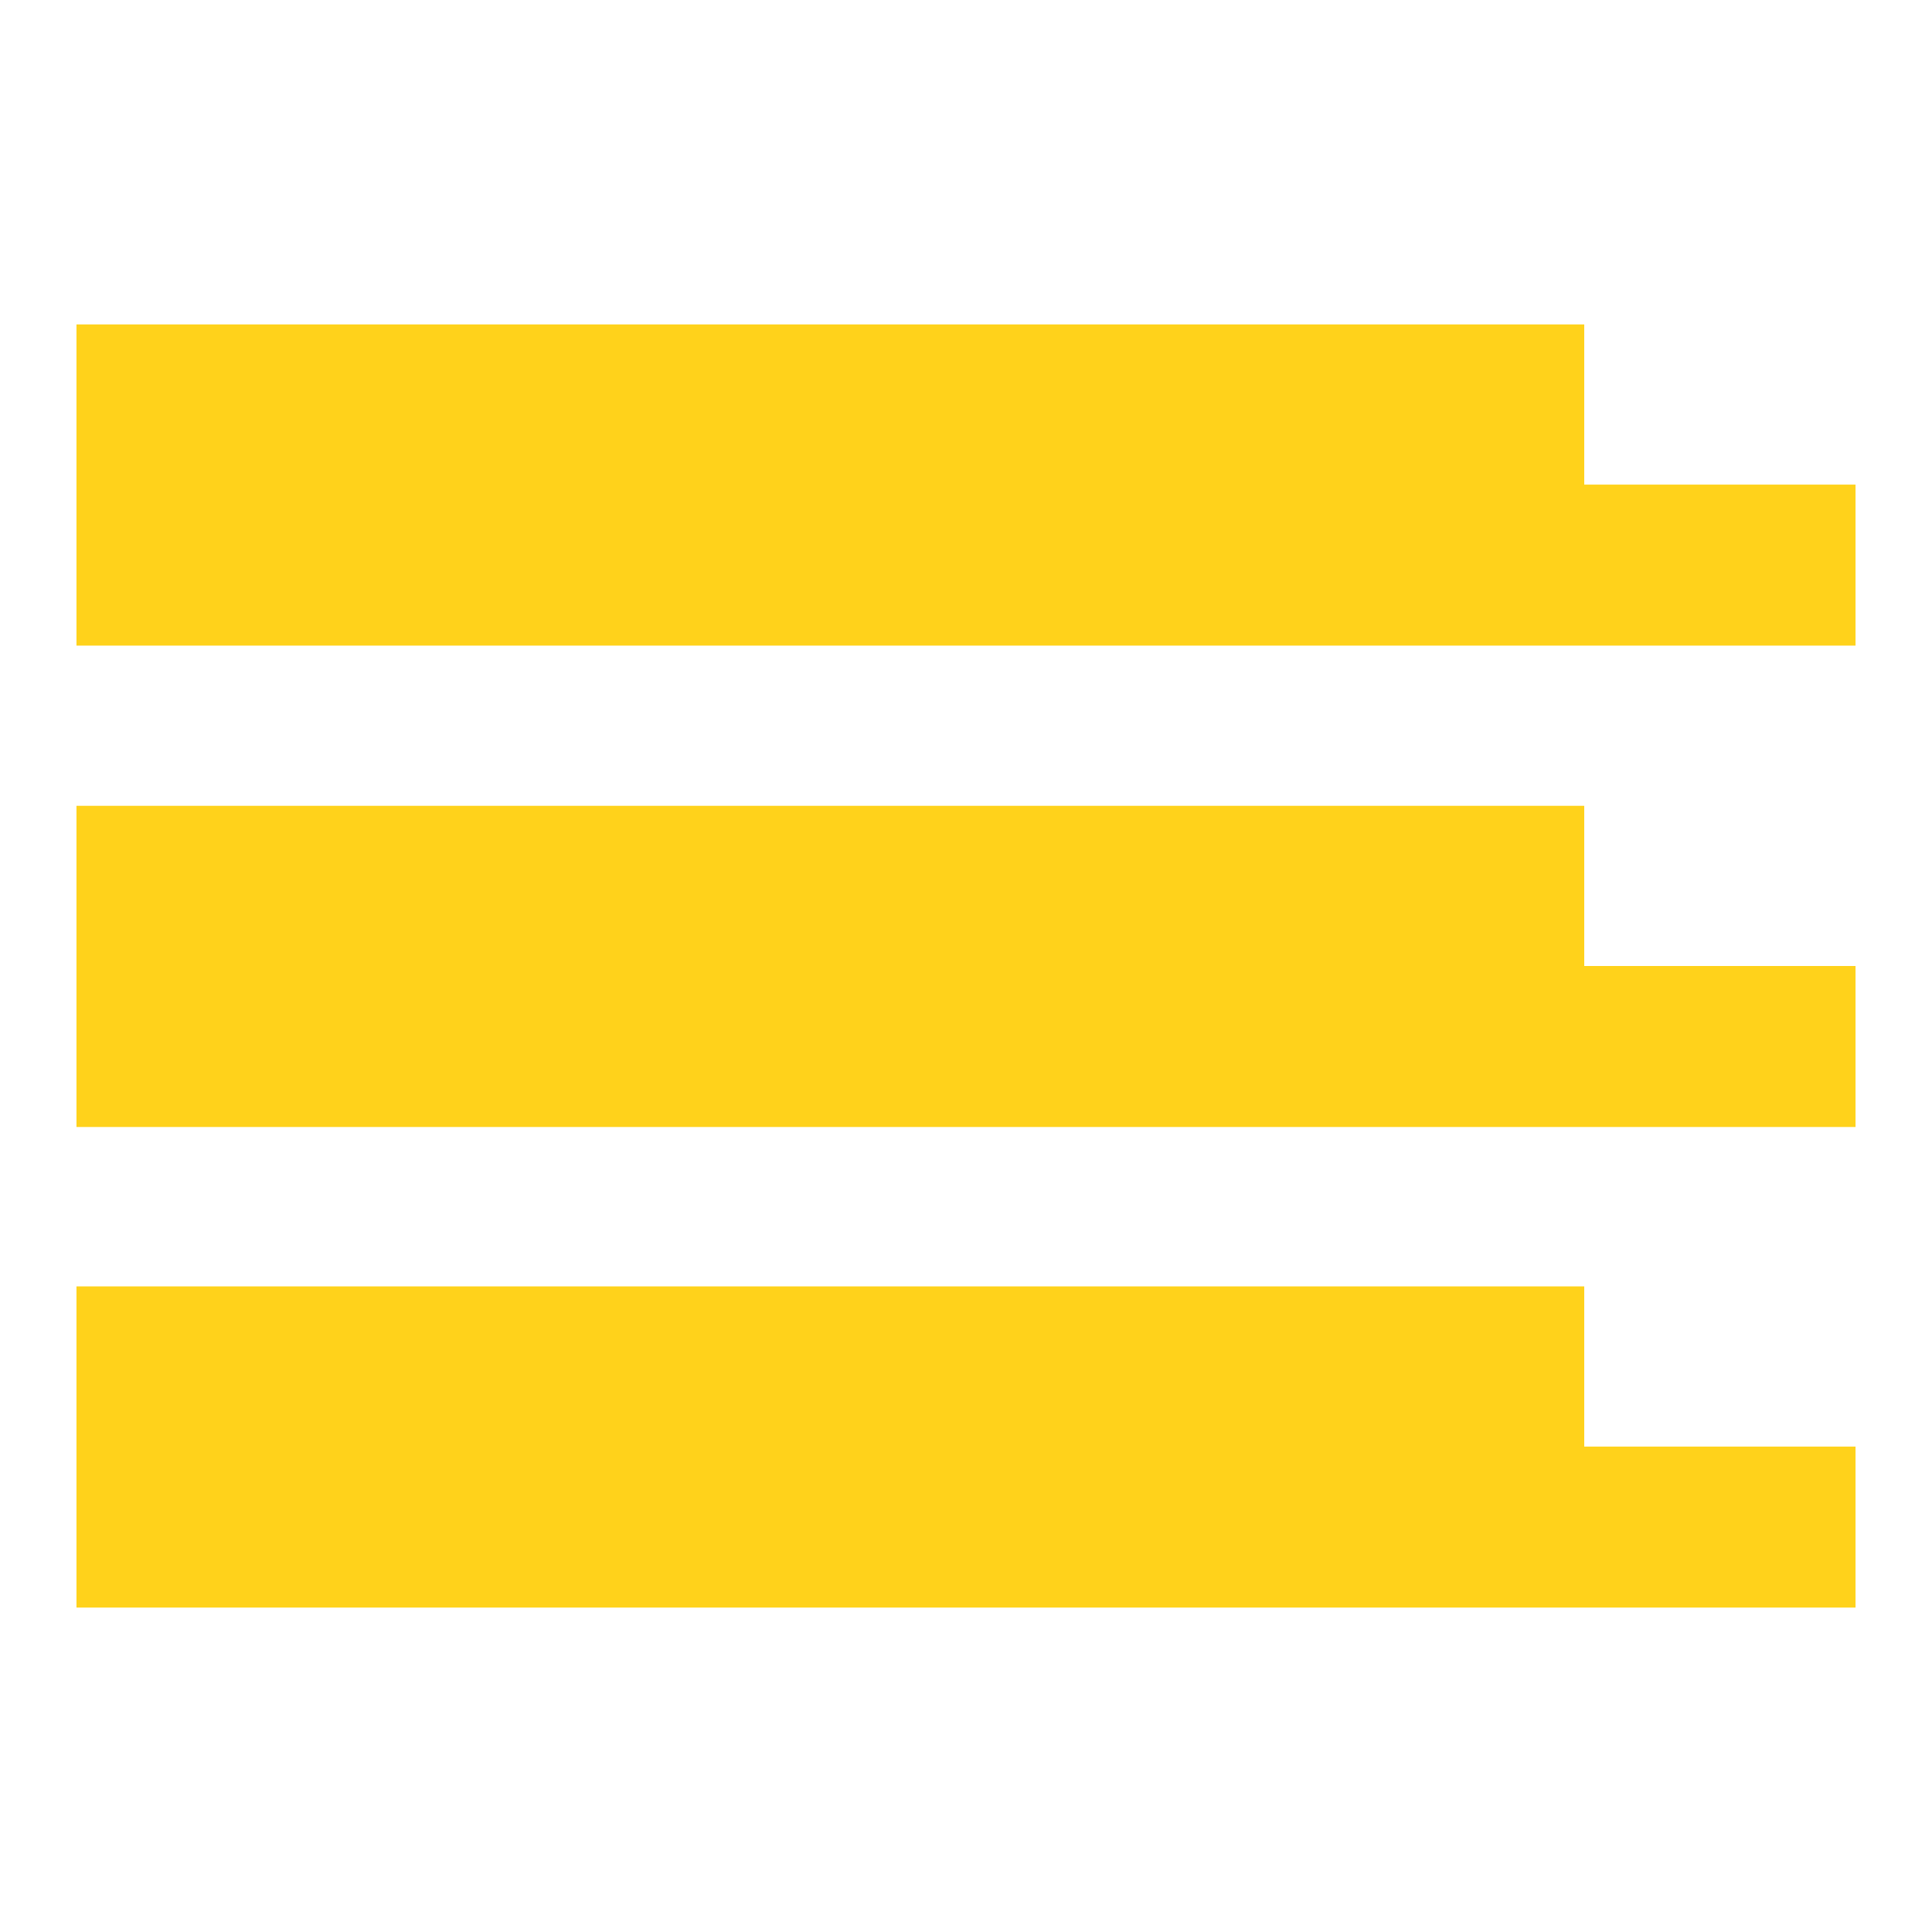<?xml version="1.0" encoding="UTF-8"?><svg id="small" xmlns="http://www.w3.org/2000/svg" viewBox="0 0 24 24"><defs><style>.cls-1{fill:#ffd21b;}</style></defs><polygon class="cls-1" points="23.05 17.97 23.05 19.97 .95 19.97 .95 15.98 19.68 15.98 19.68 17.97 23.05 17.97"/><polygon class="cls-1" points="23.05 12 23.05 14 .95 14 .95 10.01 19.68 10.01 19.68 12 23.05 12"/><polygon class="cls-1" points="23.05 6.02 23.05 8.02 .95 8.02 .95 4.03 19.68 4.03 19.68 6.02 23.05 6.02"/></svg>